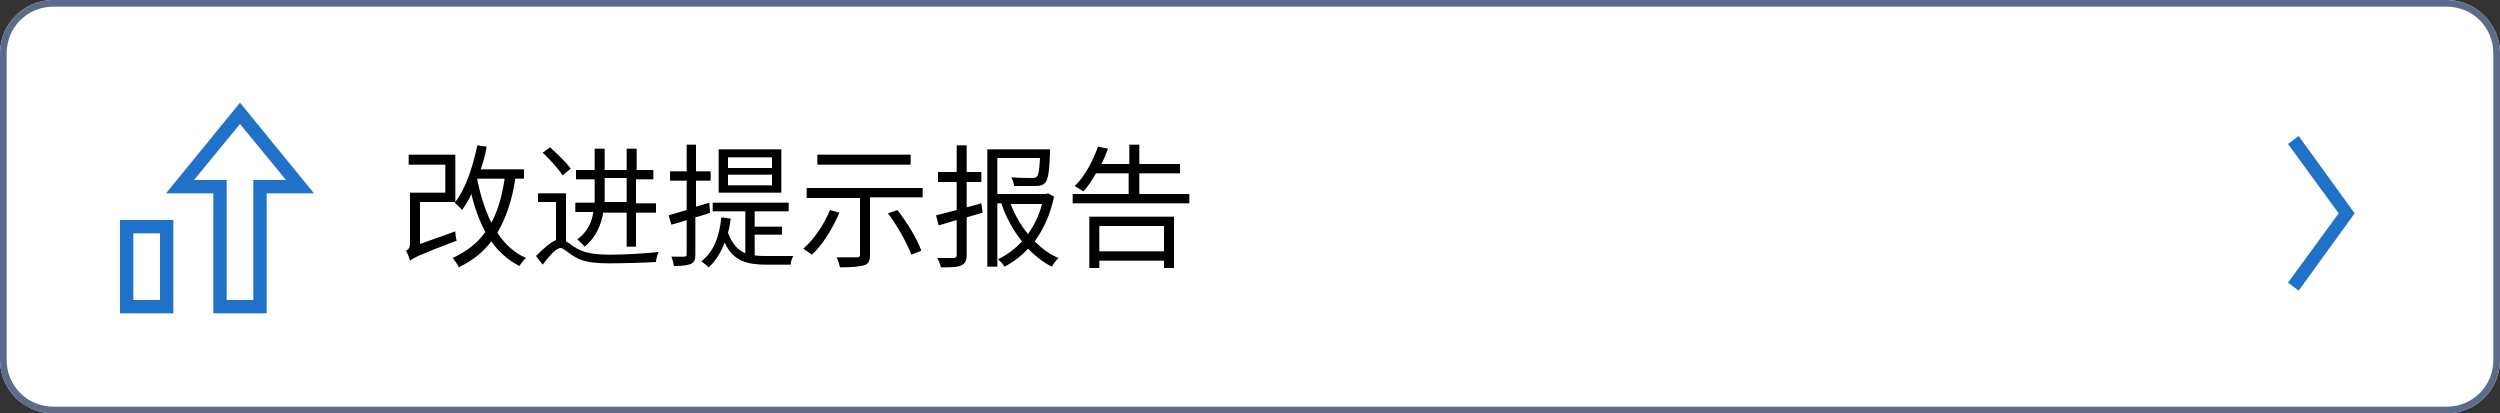 <?xml version="1.0" encoding="utf-8"?>
<!-- Generator: Adobe Illustrator 23.0.1, SVG Export Plug-In . SVG Version: 6.00 Build 0)  -->
<svg version="1.1" id="图层_1" xmlns="http://www.w3.org/2000/svg" xmlns:xlink="http://www.w3.org/1999/xlink" x="0px" y="0px"
	 viewBox="0 0 375 62" style="enable-background:new 0 0 375 62;" xml:space="preserve">
<rect x="0" y="0" width="375" height="62" fill="#333333" stroke="none"/>
<style type="text/css">
	.st0{fill:#FFFFFF;}
	.st1{fill-rule:evenodd;clip-rule:evenodd;fill:#5C6B8A;}
	.st2{clip-path:url(#SVGID_2_);}
	.st3{fill-rule:evenodd;clip-rule:evenodd;fill:#1F72C7;}
</style>
<path class="st0" d="M0,8c0-4.4,3.6-8,8-8h359c4.4,0,8,3.6,8,8v46c0,4.4-3.6,8-8,8H8c-4.4,0-8-3.6-8-8V8z"/>
<path class="st1" d="M367,1H8C4.1,1,1,4.1,1,8v46c0,3.9,3.1,7,7,7h359c3.9,0,7-3.1,7-7V8C374,4.1,370.9,1,367,1z M8,0
	C3.6,0,0,3.6,0,8v46c0,4.4,3.6,8,8,8h359c4.4,0,8-3.6,8-8V8c0-4.4-3.6-8-8-8H8z"/>
<g>
	<defs>
		<rect id="SVGID_1_" x="15" y="15" width="32" height="32"/>
	</defs>
	<clipPath id="SVGID_2_">
		<use xlink:href="#SVGID_1_"  style="overflow:visible;"/>
	</clipPath>
	<g class="st2">
		<path class="st3" d="M18,33h8v14h-8V33z M20,35v10h4V35H20z"/>
		<path class="st3" d="M36,15.4L47.1,29H40v18h-8V29h-7.1L36,15.4z M29.1,27H34v18h4V27h4.9L36,18.6L29.1,27z"/>
	</g>
</g>
<path class="st3" d="M350.8,32l-7.6-10.4l1.6-1.2l8.4,11.6l-8.4,11.6l-1.6-1.2L350.8,32z"/>
<g>
	<path d="M77.3,26.8c-0.5,3.3-1.4,5.9-2.7,8.1c1.1,1.7,2.5,3,4.3,3.8c-0.4,0.3-0.8,0.9-1,1.2c-1.7-0.9-3.1-2.1-4.2-3.7
		c-1.2,1.6-2.8,2.9-4.9,3.9c-0.1-0.4-0.6-1-0.9-1.4c2.1-1,3.7-2.2,4.9-3.9c-0.9-1.7-1.6-3.6-2.1-5.7c-0.4,0.9-0.9,1.7-1.4,2.4
		c-0.2-0.3-0.8-0.8-1.1-1.1l0.1-0.1H63v6.3l5.3-1.9c0,0.4,0.1,1.1,0.2,1.4c-5.8,2.2-6.5,2.6-7,3c-0.1-0.4-0.4-1.2-0.6-1.5
		c0.3-0.1,0.6-0.4,0.6-1.1v-7.6h5.3v-4.2h-5.5v-1.5h7v7.1c1.6-2.1,2.6-5.2,3.3-8.5L73,22c-0.2,1.2-0.5,2.3-0.9,3.4h6.5v1.4H77.3z
		 M71.6,27c0.5,2.4,1.2,4.6,2.1,6.4c1-1.8,1.6-4,2-6.6h-4.1L71.6,27z"/>
	<path d="M84.9,36.2c0.4,0.2,0.8,0.6,1.5,1c1.3,0.8,3,1,5.2,1c2.3,0,5.3-0.2,7.2-0.4c-0.2,0.4-0.4,1.1-0.4,1.5
		c-1.4,0.1-4.9,0.2-6.9,0.2c-2.5,0-4.1-0.2-5.5-1.1c-0.8-0.5-1.5-1.2-1.9-1.2c-0.7,0-1.7,1.2-2.7,2.5l-1-1.3c1.1-1.1,2.1-2,3-2.4
		v-5.7h-2.7V29h4.2V36.2z M84.4,26.3c-0.6-0.9-1.9-2.4-3-3.4l1.1-0.8c1.1,1,2.5,2.3,3.1,3.2L84.4,26.3z M90.5,31.8
		c-0.3,1.9-1.1,3.8-2.8,5.2c-0.2-0.3-0.8-0.8-1.1-1.1c1.5-1.1,2.2-2.6,2.4-4.1h-2.7v-1.4h2.9c0-0.4,0-0.8,0-1.2v-2.3h-2.8v-1.4h2.8
		v-3.2h1.5v3.2H94v-3.2h1.5v3.2H98v1.4h-2.6v3.6h3v1.4h-3v5.1H94v-5.1H90.5z M90.7,29.1c0,0.4,0,0.8,0,1.2H94v-3.6h-3.3V29.1z"/>
	<path d="M106.5,31.9c-0.7,0.3-1.5,0.5-2.2,0.7v5.6c0,0.8-0.2,1.2-0.7,1.4c-0.5,0.2-1.2,0.3-2.5,0.3c-0.1-0.4-0.2-1-0.4-1.4
		c0.9,0,1.6,0,1.9,0c0.3,0,0.4-0.1,0.4-0.4V33c-0.8,0.3-1.6,0.5-2.3,0.7l-0.4-1.4c0.7-0.2,1.7-0.5,2.7-0.8v-4.4h-2.5v-1.4h2.5v-4
		h1.4v4h2.2v1.4h-2.2v3.9l2-0.6L106.5,31.9z M113.2,38.3c0.6,0.1,1.2,0.1,1.9,0.1c0.5,0,3.2,0,3.9,0c-0.2,0.3-0.4,0.9-0.4,1.3H115
		c-2.9,0-5-0.5-6.3-3.3c-0.6,1.5-1.3,2.7-2.4,3.7c-0.2-0.2-0.8-0.7-1.1-0.9c1.8-1.4,2.7-3.6,3-6.6l1.4,0.2c-0.1,0.7-0.2,1.5-0.4,2.1
		c0.6,1.7,1.5,2.6,2.6,3.1v-6.3h-4.9v-1.3h11.4v1.3h-5.1V34h4.1v1.2h-4.1V38.3z M117.2,28.9h-9.4v-6.5h9.4V28.9z M115.8,23.6h-6.6
		v1.6h6.6V23.6z M115.8,26.2h-6.6v1.6h6.6V26.2z"/>
	<path d="M125.9,31.9c-1,2.4-2.5,4.8-4.1,6.3c-0.3-0.2-1-0.7-1.3-0.9c1.6-1.4,3.1-3.6,4-5.8L125.9,31.9z M138.4,28.1v1.5h-7.9v8.6
		c0,0.9-0.2,1.4-0.9,1.6c-0.7,0.2-1.9,0.3-3.6,0.3c-0.1-0.4-0.3-1.1-0.5-1.5c1.4,0,2.7,0,3,0c0.4,0,0.5-0.1,0.5-0.4v-8.5h-8v-1.5
		H138.4z M136.6,24.7h-14v-1.5h14V24.7z M134.6,31.5c1.5,1.9,3,4.4,3.6,6.1l-1.5,0.6c-0.6-1.6-2-4.2-3.5-6.2L134.6,31.5z"/>
	<path d="M147.4,31.9l-2.4,0.7v5.6c0,0.9-0.2,1.3-0.8,1.6c-0.6,0.3-1.5,0.3-3.1,0.3c0-0.4-0.3-1-0.5-1.4c1.1,0,2.1,0,2.4,0
		c0.3,0,0.5-0.1,0.5-0.4V33c-1,0.3-1.9,0.6-2.7,0.8l-0.4-1.5c0.9-0.2,1.9-0.5,3.1-0.8v-4.2h-2.8v-1.5h2.8v-4h1.5v4h2.2v1.5H145v3.8
		l2.2-0.6L147.4,31.9z M158.1,29.5c-0.5,2.5-1.5,4.8-2.9,6.7c1.1,1.1,2.3,2,3.6,2.5c-0.4,0.3-0.8,0.9-1,1.3
		c-1.3-0.6-2.5-1.6-3.6-2.7c-1,1.1-2.2,2-3.5,2.7c-0.2-0.3-0.6-0.8-1-1.1c1.4-0.7,2.6-1.6,3.6-2.7c-1.3-1.6-2.4-3.6-3.1-5.7h-0.6V40
		h-1.5V22.4h9.4c0,0,0,0.4,0,0.6c-0.1,2.8-0.3,3.9-0.7,4.4c-0.4,0.4-0.8,0.5-1.5,0.5c-0.6,0-1.9,0-3.2,0c0-0.4-0.2-0.9-0.4-1.3
		c1.3,0.1,2.6,0.1,3,0.1c0.4,0,0.7,0,0.8-0.2c0.3-0.2,0.4-1,0.5-2.8h-6.4v5.4h7.3l0.3-0.1L158.1,29.5z M151.6,30.6
		c0.6,1.6,1.5,3.2,2.6,4.5c1-1.4,1.7-2.9,2.1-4.5H151.6z"/>
	<path d="M178.4,29.1v1.4h-17.5v-1.4h8.4V26h-4.9c-0.6,1-1.2,2-1.9,2.7c-0.3-0.2-1-0.6-1.3-0.8c1.5-1.4,2.7-3.7,3.5-5.9l1.5,0.3
		c-0.3,0.8-0.6,1.6-1,2.3h4.2v-2.9h1.5v2.9h6.1V26h-6.1v3.1H178.4z M163.4,32.5h12.7v7.7h-1.5v-1.1h-9.7v1.1h-1.5V32.5z M164.9,33.9
		v3.8h9.7v-3.8H164.9z"/>
</g>
</svg>
